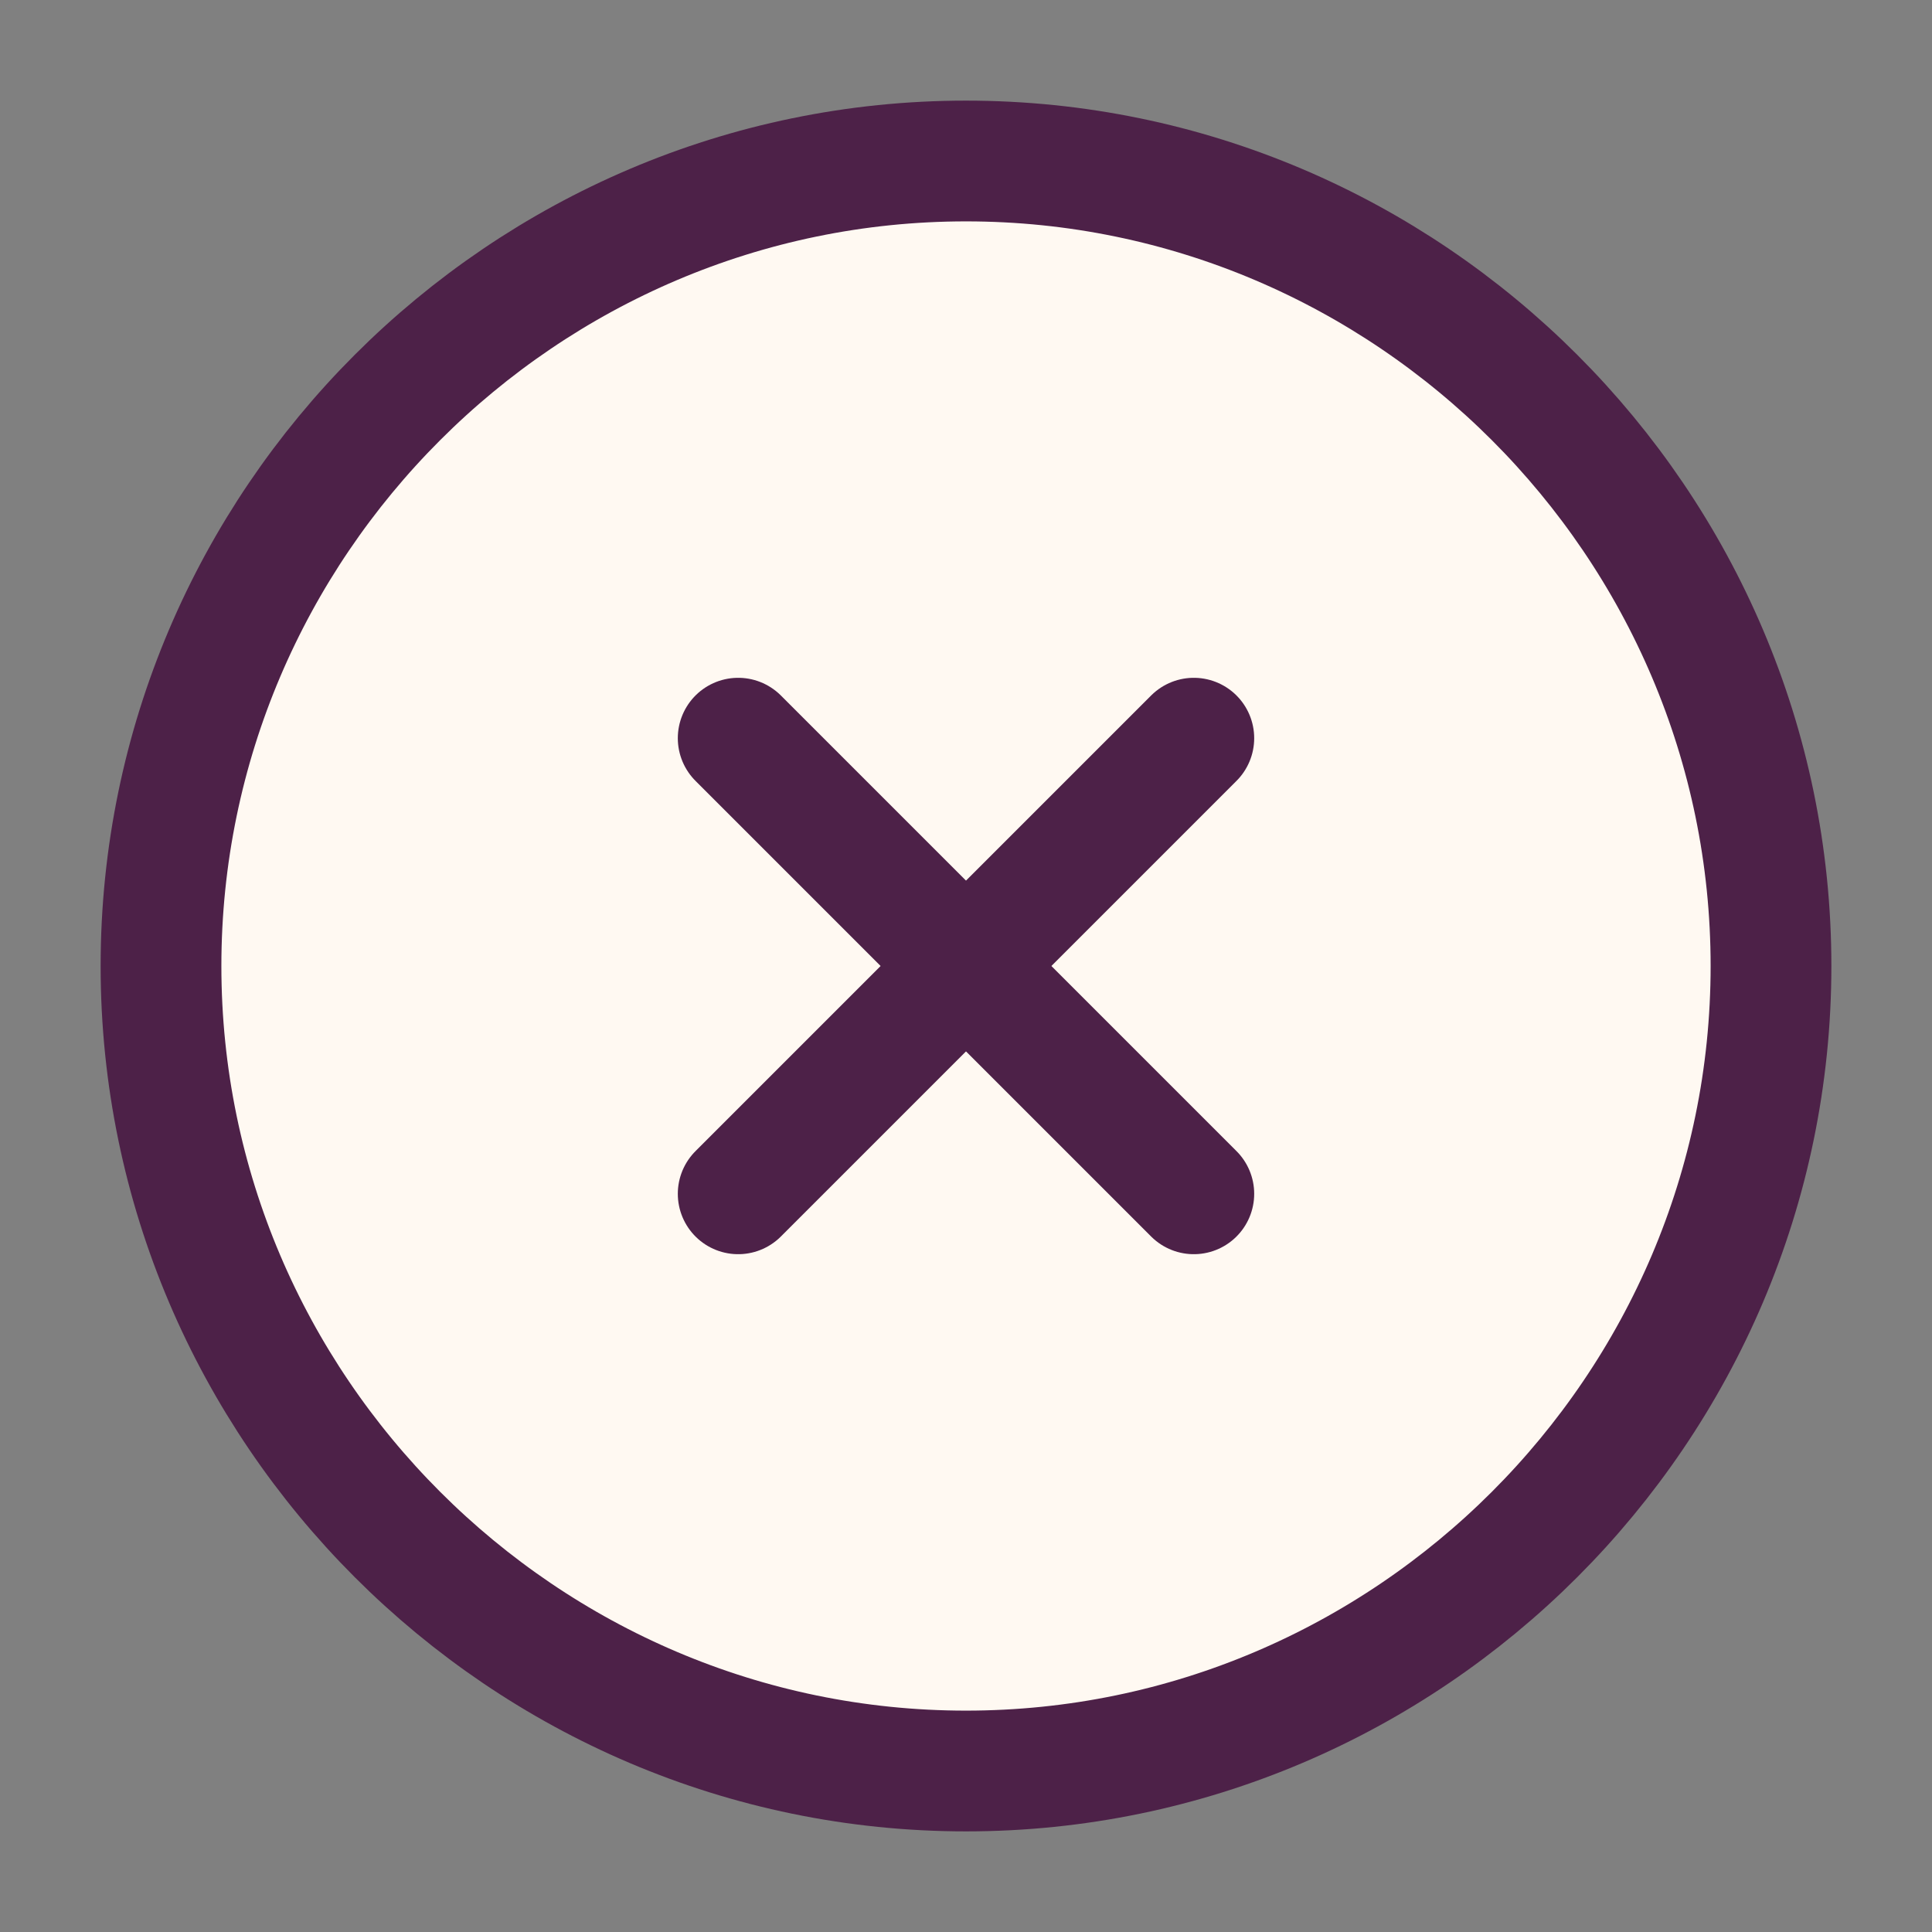 <?xml version="1.0" encoding="UTF-8"?> <svg xmlns="http://www.w3.org/2000/svg" width="24" height="24" viewBox="0 0 24 24" fill="none"><rect x="0" y="0" width="24" height="24" fill="#808080" stroke="none"/> <path d="M12 22C17.5 22 22 17.5 22 12C22 6.5 17.5 2 12 2C6.5 2 2 6.5 2 12C2 17.5 6.5 22 12 22Z" fill="#FFF9F2" stroke="#4D2148" stroke-width="1.5" stroke-linecap="round" stroke-linejoin="round"></path> <path d="M9.17 14.83L14.83 9.17" stroke="#4D2148" stroke-width="1.5" stroke-linecap="round" stroke-linejoin="round"></path> <path d="M14.83 14.83L9.17 9.17" stroke="#4D2148" stroke-width="1.5" stroke-linecap="round" stroke-linejoin="round"></path> </svg> 